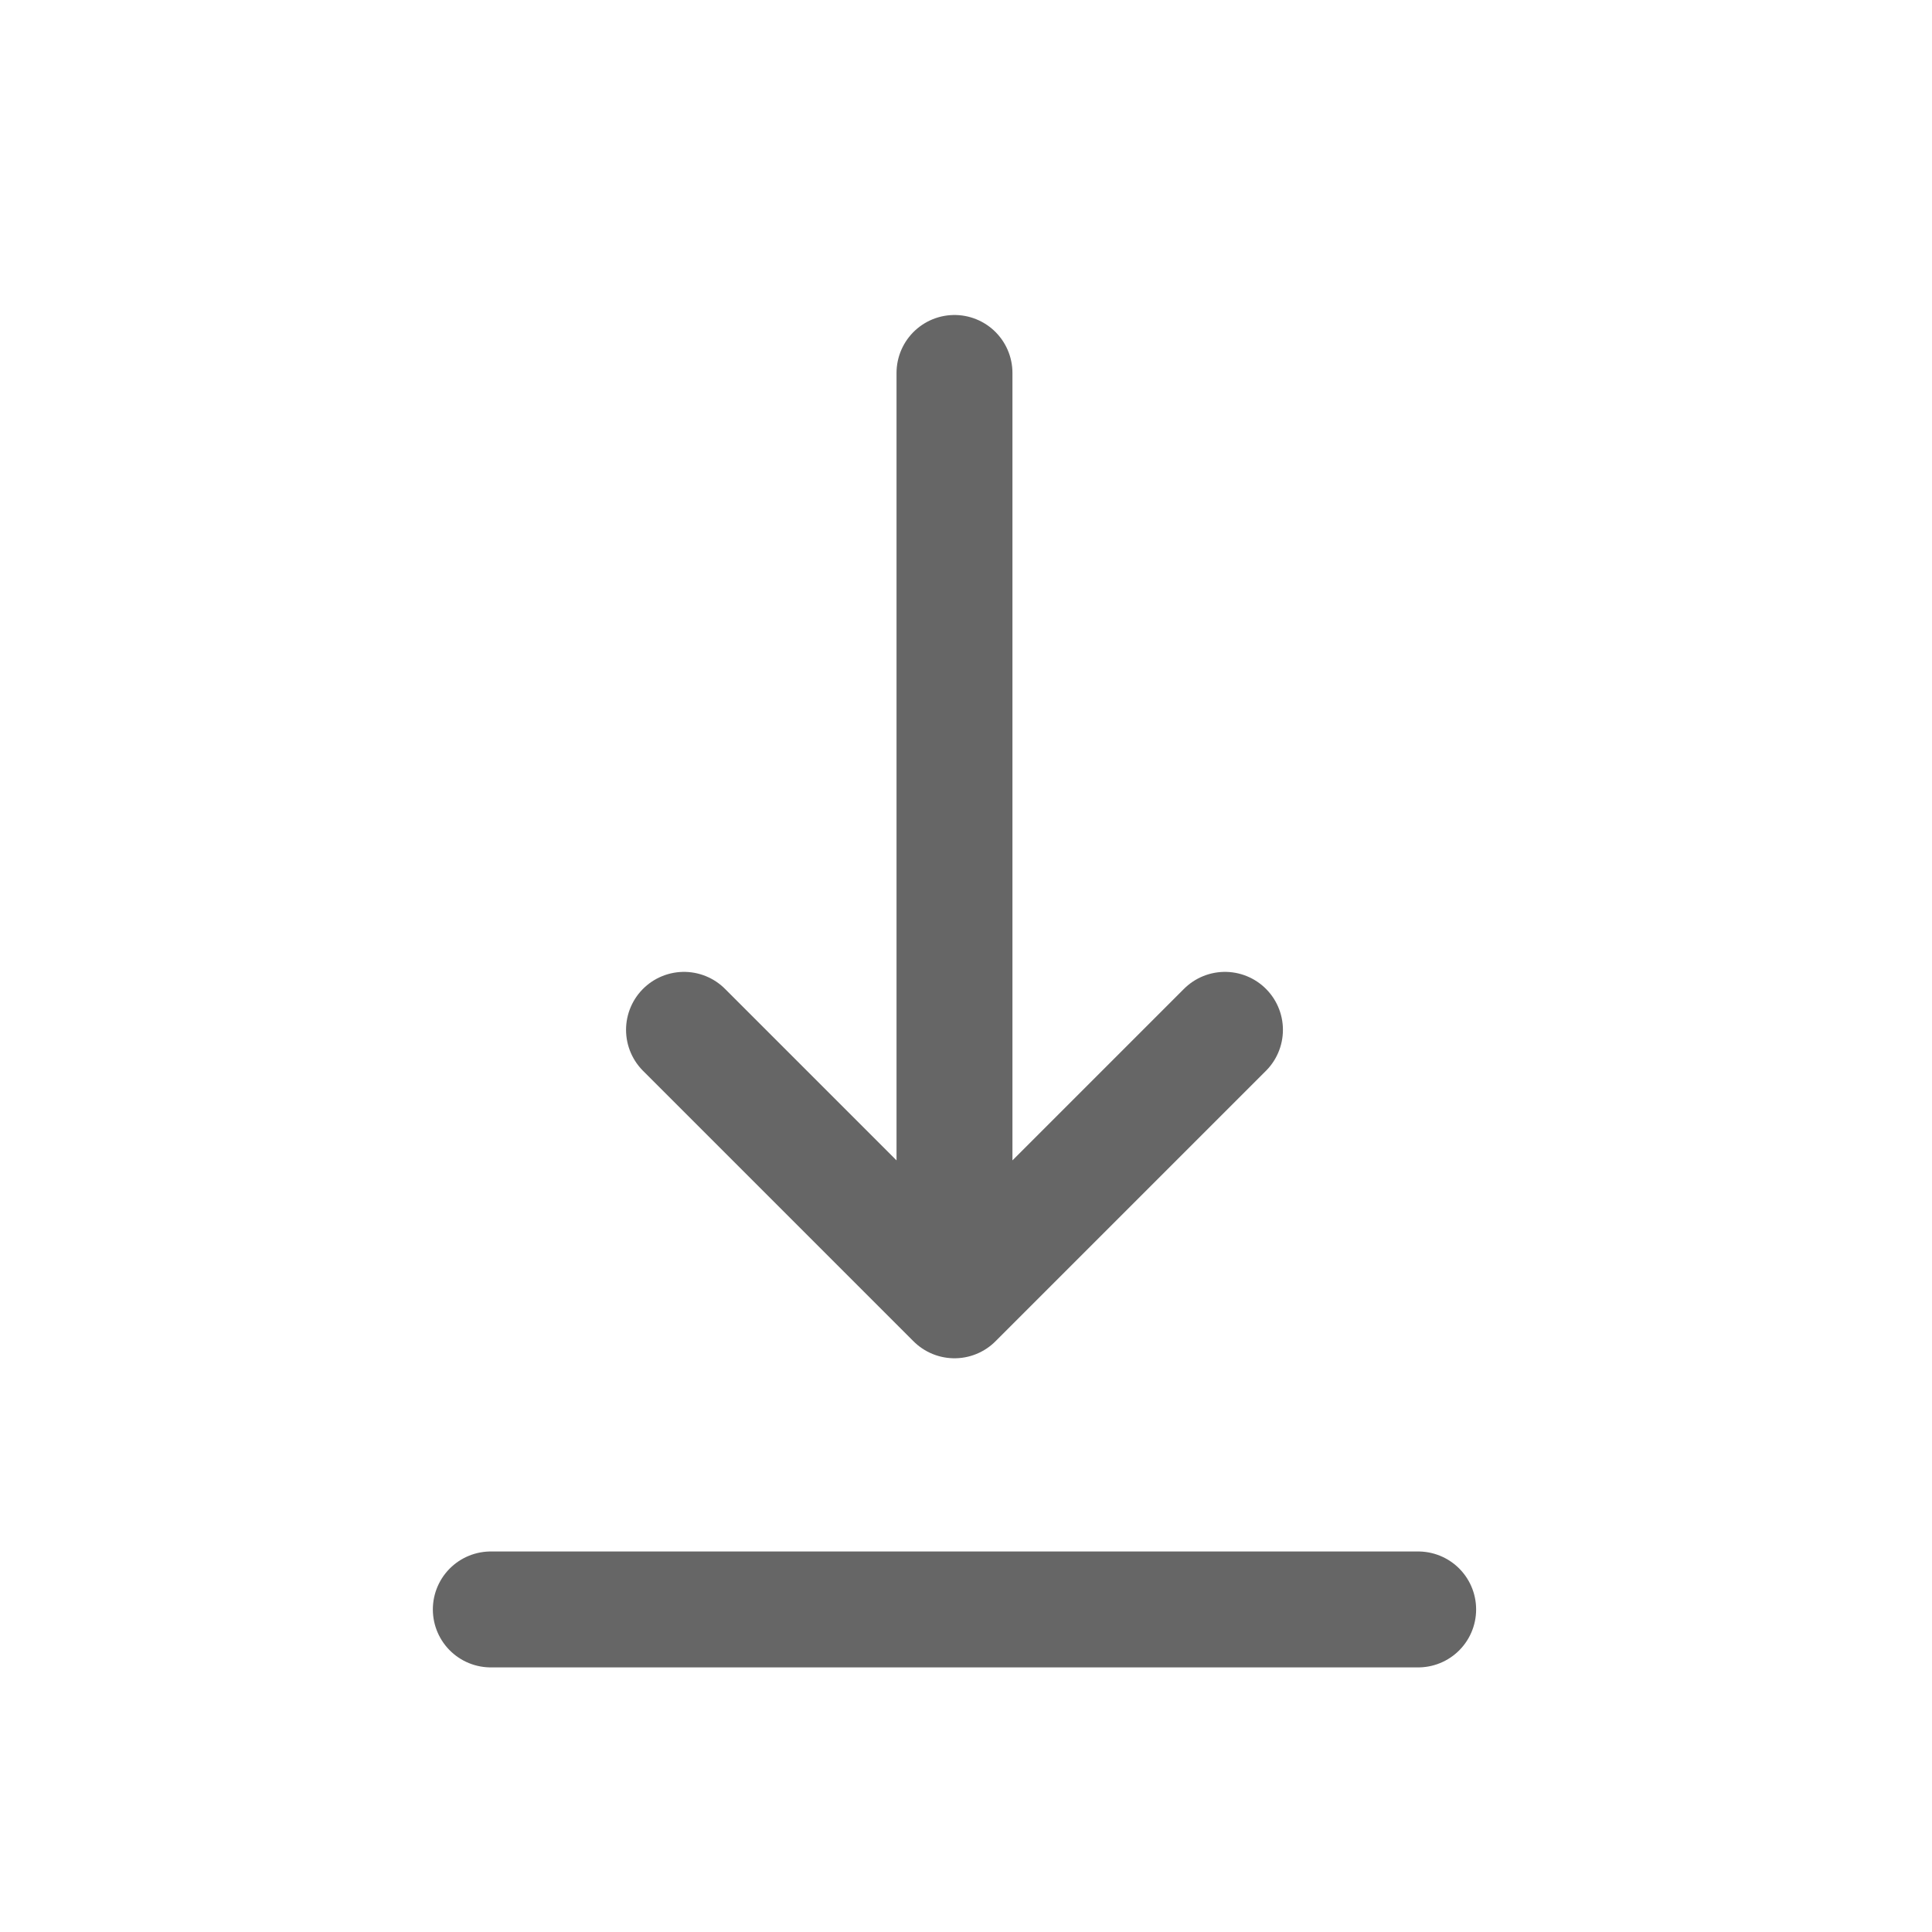 <svg width="25" height="25" viewBox="0 0 25 25" fill="none" xmlns="http://www.w3.org/2000/svg">
<path d="M6.351 20.826H18.351M12.351 4.826V16.826M12.351 16.826L15.851 13.326M12.351 16.826L8.851 13.326" stroke="#666666" stroke-width="1.5" stroke-linecap="round" stroke-linejoin="round"/>
</svg>
